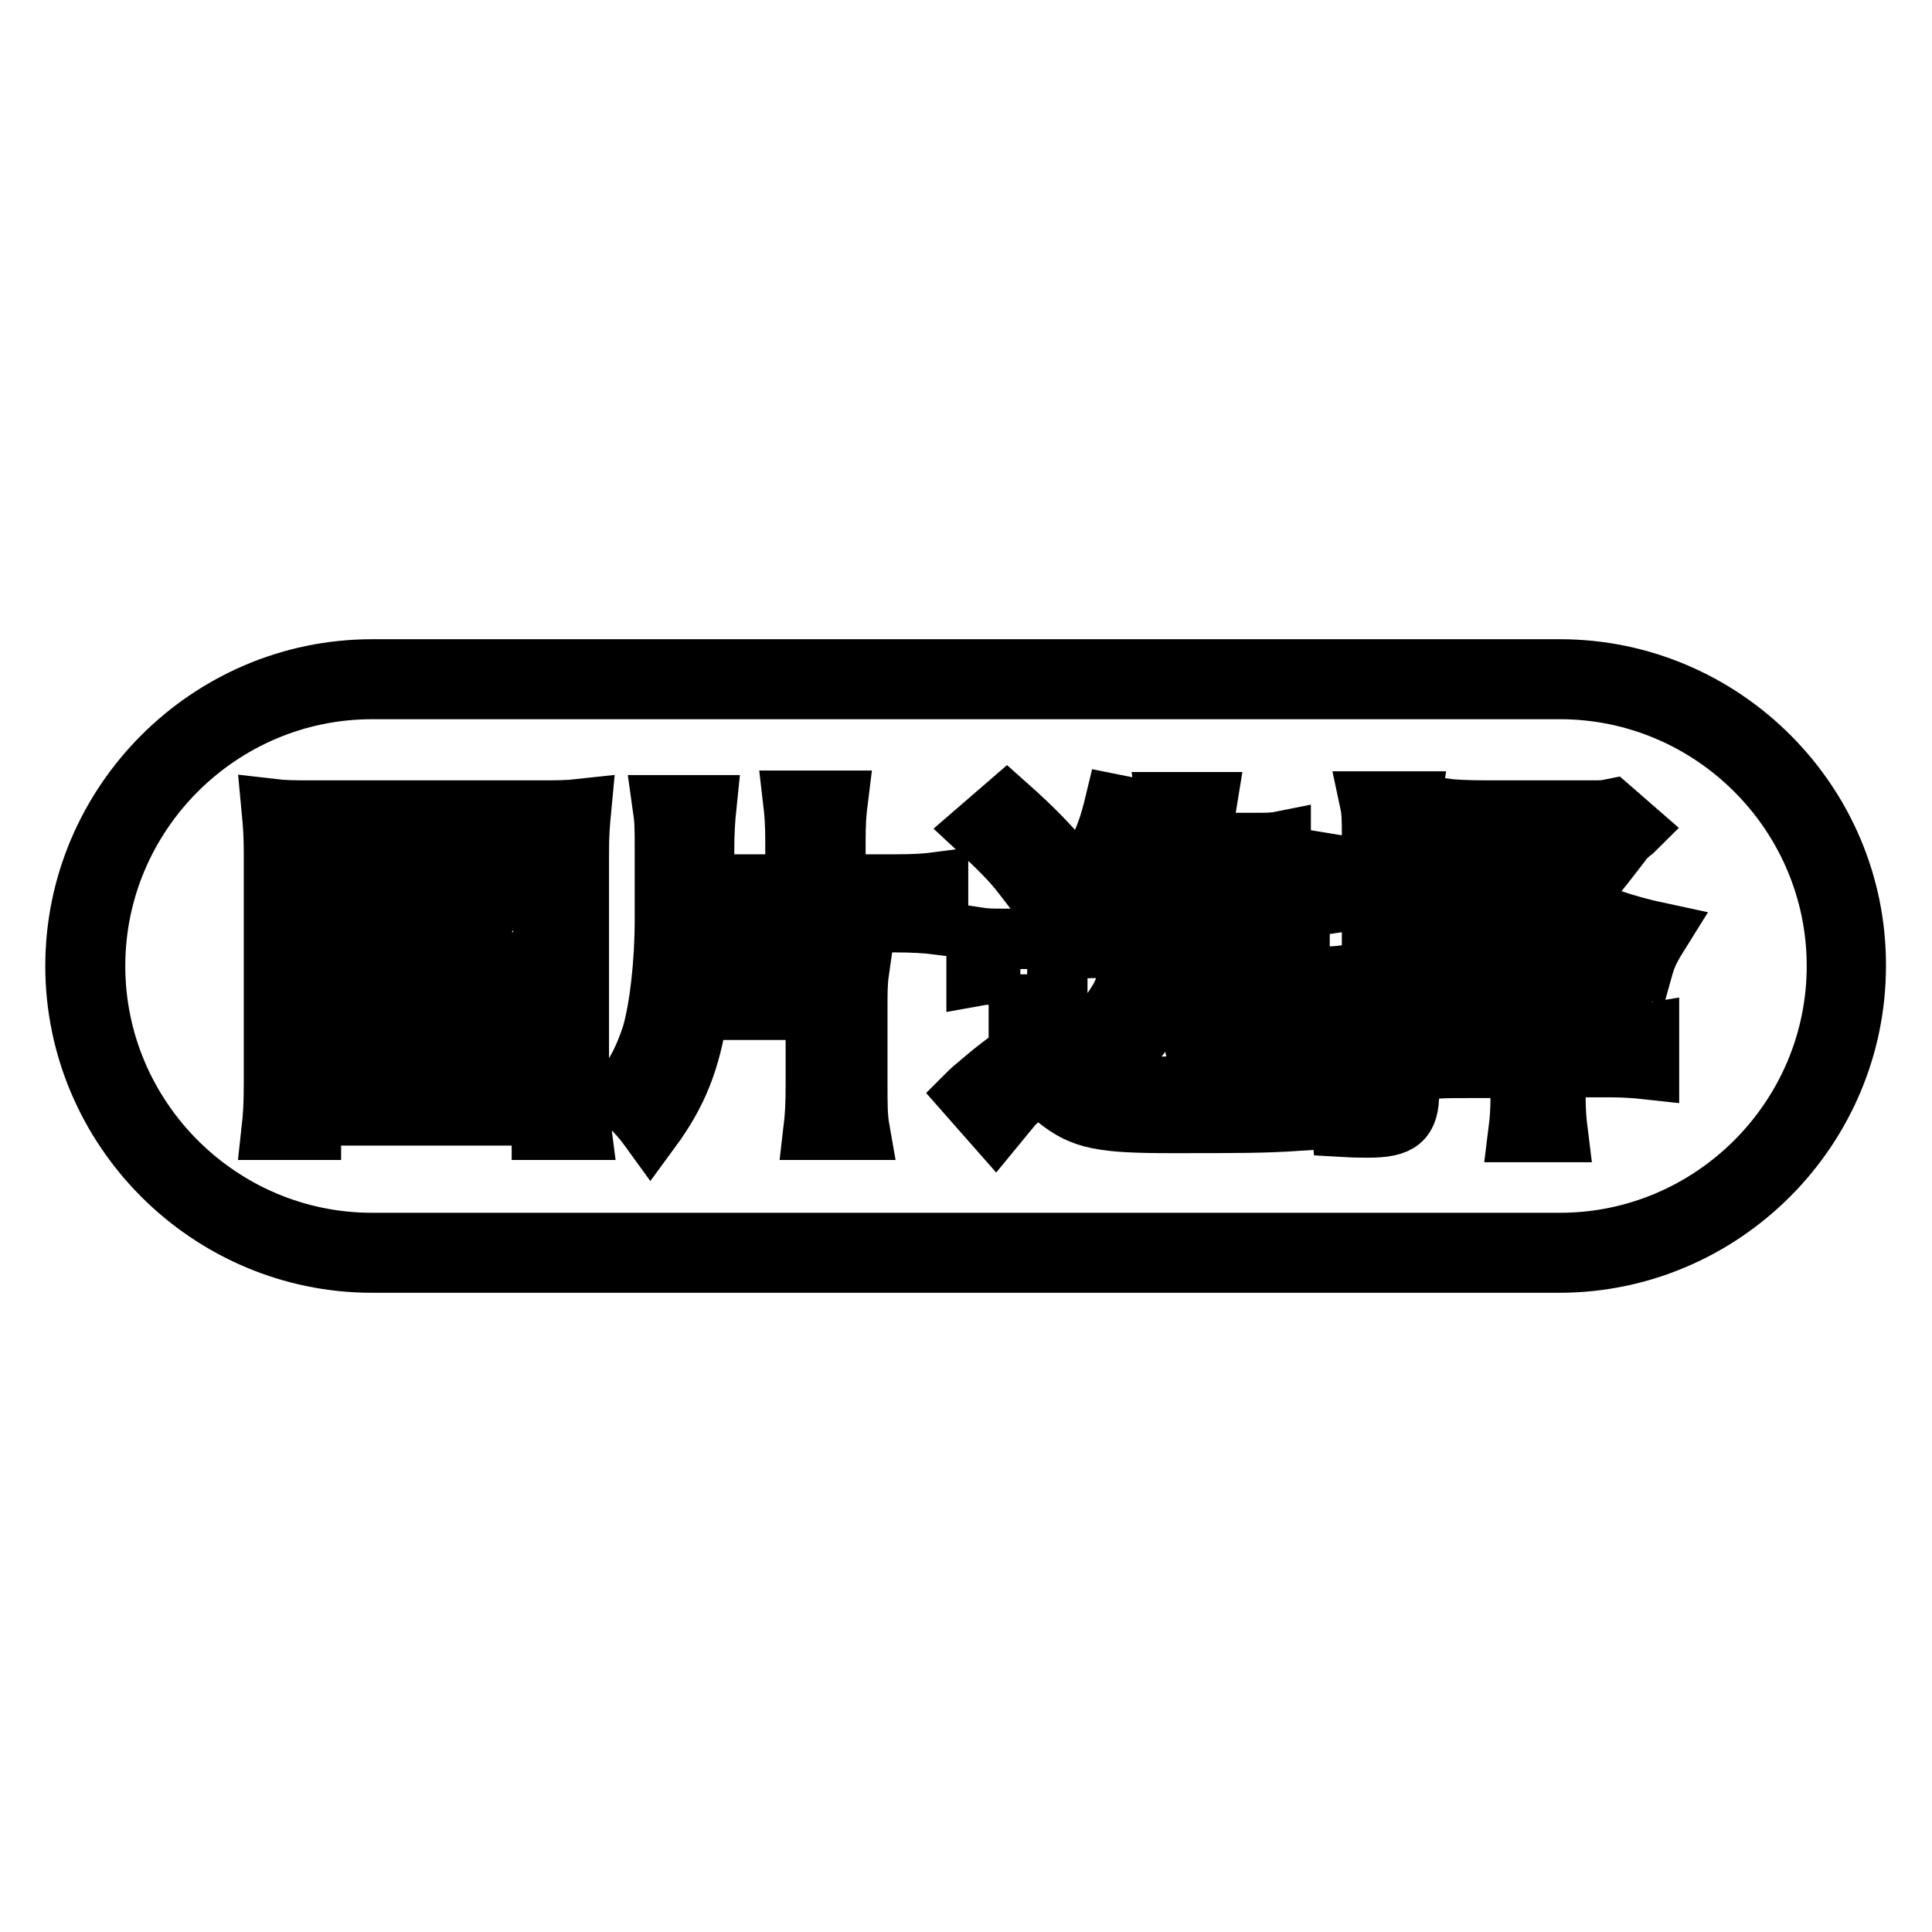 <?xml version="1.0" encoding="utf-8"?>
<!-- Svg Vector Icons : http://www.onlinewebfonts.com/icon -->
<!DOCTYPE svg PUBLIC "-//W3C//DTD SVG 1.1//EN" "http://www.w3.org/Graphics/SVG/1.1/DTD/svg11.dtd">
<svg version="1.1" xmlns="http://www.w3.org/2000/svg" xmlns:xlink="http://www.w3.org/1999/xlink" x="0px" y="0px" viewBox="0 0 256 256" enable-background="new 0 0 256 256" xml:space="preserve">
<g> <path stroke-width="8" fill-opacity="0" stroke="#000000"  d="M71.8,149.7v-1.9H41.2v1.9H36c0.2-1.8,0.3-3.3,0.3-6.1v-30.7c0-2.2-0.1-3.6-0.3-5.7c1.7,0.2,3,0.2,5.5,0.2 h29.9c2.5,0,3.8,0,5.6-0.2c-0.2,2.1-0.3,3.4-0.3,5.7v30.8c0,2.8,0.1,4.5,0.3,6L71.8,149.7L71.8,149.7z M41.2,129.1 c0.3-0.1,0.3-0.1,1.3-0.3c3.4-0.7,7.6-2.4,10.4-4.2c-0.9-0.8-0.9-0.8-3.5-3.6c-1.4,1.3-2,1.7-5.1,3.4c-0.8-1.3-1.7-2.5-2.8-3.5 c4.9-2.3,8.5-5.5,9.8-8.8l5,0.8c-0.4,0.7-0.6,0.9-1.1,1.7h6.5c1.1,0,2.1-0.1,3-0.2l3.1,2.5c-0.4,0.3-0.7,0.8-1.1,1.4 c-2.2,3.1-3.6,4.8-5.6,6.5c2.5,1.6,5.3,2.6,10.9,4v-17H41.2V129.1z M41.2,143.6h30.5v-14.8c-0.2,0.3-0.2,0.3-0.7,1 c-1.1,1.8-1.3,2.2-1.7,3.4c-5.1-1.6-9.1-3.7-12.6-6.4c-0.9,0.7-1.8,1.3-2.7,1.9c3.9,1.3,6.4,2.3,9.5,3.7l-1.9,4 c-3-1.7-5.6-2.7-9.8-4l1.9-3.5c-3.3,2-5.6,3.1-10.1,4.5c-0.5-1.5-0.7-1.8-2.5-4.2L41.2,143.6L41.2,143.6z M63.8,143.5 c-5.7-2.1-11.5-3.7-17.5-4.7l2.3-4.2c9,2,12.7,3,16.9,4.7L63.8,143.5z M52.8,118.5c1.6,1.9,2.1,2.5,4.1,4.1 c1.9-1.6,2.6-2.3,3.8-4.1H52.8z M105.4,117.2v-5.6c0-2.5-0.1-3.8-0.3-5.5h5.9c-0.2,1.6-0.3,2.8-0.3,5.5v5.6h7.9 c2.4,0,4.2-0.1,5.7-0.3v5.6c-1.6-0.2-3.4-0.3-5.7-0.3H93.3v0.7c0,1.3-0.1,4.4-0.3,6.1h15.9c2.1,0,3.4,0,4.9-0.2 c-0.2,1.4-0.2,2.8-0.2,4.7v10.3c0,2.6,0,4.2,0.3,5.9h-6.1c0.2-1.7,0.3-3.2,0.3-6v-9.9H92.5c-1,6.7-2.7,11-6.3,15.9 c-1.3-1.8-2.7-3.3-4.3-4.4c2-2.2,3.4-4.8,4.5-8.2c1-3.5,1.7-9.4,1.7-15.2v-9.3c0-3.2,0-3.8-0.3-5.9h5.8c-0.2,1.9-0.3,3.8-0.3,5.7 v4.8L105.4,117.2L105.4,117.2z M135.2,129.1h-2.6c-1.4,0-2.1,0-3.2,0.2v-5.1c1.3,0.2,1.9,0.2,3.8,0.2h3.5c1.6,0,2.4,0,3.6-0.2 c-0.1,1.6-0.2,2.6-0.2,5.1v10.4c0.2,0.1,0.6,0.4,2.1,1.6c2.9,2.2,5.3,2.7,12.9,2.7c2.7,0,7-0.1,10.6-0.3c3.5-0.1,5-0.3,7.8-0.7 c-0.8,2.1-1,2.9-1.5,5.5c-4.5,0.3-8,0.3-16.8,0.3c-9.2,0-11.7-0.5-15-3.1c-1.9-1.5-2.1-1.7-2.7-1.7c-0.7,0-1.7,0.8-3.2,2.3 c-0.2,0.2-1,1.2-2.4,2.9l-3.7-4.2c0.5-0.5,0.5-0.5,2.4-2.1c0.9-0.8,3.7-2.9,4.4-3.4V129.1L135.2,129.1z M133.4,106.7 c3.6,3.2,5.6,5.3,8.3,8.5l-3.9,3.6c-0.8-0.9-0.8-0.9-2.4-3c-1.3-1.7-3.1-3.5-5.7-5.9L133.4,106.7L133.4,106.7z M149.1,116.2 c-1,1.9-1.5,2.5-3.1,4.5c-1-1-1.7-1.5-4.3-2.8c3.3-3.4,4.8-6.3,6-11.3l5,1c-0.2,0.6-0.3,0.7-0.5,1.3c-0.4,1.3-0.6,1.7-1,2.8h3.6 v-1.7c0-1.9,0-2.4-0.2-3.7h5.3c-0.2,1.2-0.2,2.1-0.2,3.7v1.7h6.4c1.8,0,2.6,0,3.6-0.2v5c-1.2-0.2-2.4-0.2-3.6-0.2h-6.4v4.6h8.7 c1.3,0,2.5,0,3.8-0.2v5.1c-1.1-0.2-1.9-0.3-3.8-0.3h-5.5v9.2c0,1.2,0.4,1.5,2,1.5c1.3,0,1.7-0.2,2.1-0.8c0.4-0.8,0.5-1.7,0.6-5.3 c1.6,0.8,2.6,1.1,4.6,1.6c-0.7,8.2-1.6,9.3-7.5,9.3c-2.8,0-3.5,0-4.4-0.3c-1.4-0.4-2-1.2-2-2.7v-12.3h-3.5c-0.7,5.8-1,7.1-2.4,9.5 c-1.1,1.9-2.6,3.6-4.3,4.8c-0.9,0.6-1.6,1-3.3,1.7c-0.9-1.4-1.8-2.4-3.6-3.8c3.5-1.3,5.3-2.5,6.7-4.8c1.2-1.8,1.6-3.2,2-7.5h-4 c-1.8,0-2.6,0-3.7,0.3v-5.2c0.2,0,0.2,0,0.6,0c1.2,0.1,2.1,0.2,3.1,0.2h8.9v-4.6H149.1L149.1,116.2z M190.1,130.4 c-1.7,0.7-1.7,0.7-3.4,1.3v13.1c0,3.6-1.2,4.6-5.4,4.6c-0.7,0-1.8,0-3.5-0.1c-0.2-2.3-0.4-3-1-4.8c1.8,0.2,2.7,0.3,3.8,0.3 c1,0,1.2-0.2,1.2-1.2v-10.2c-2.2,0.6-3.8,1.1-4.8,1.4l-0.5-5.4c1.7-0.1,2.6-0.3,5.3-0.9v-9.1h-1.7c-1.1,0-1.9,0-3.2,0.2v-5 c1.2,0.2,1.9,0.2,3.3,0.2h1.6v-3.8c0-2.5,0-3.4-0.3-4.8h5.5c-0.2,1.4-0.3,2.3-0.3,4.8v3.8h1c0.9,0,1.4,0,2.5-0.1v4.8 c-1-0.1-1.6-0.1-2.5-0.1h-1v7.7l3.6-1.3L190.1,130.4z M216.6,109.9c-0.1,0.1-0.2,0.2-0.5,0.4c-0.7,0.6-0.9,0.8-1.1,1.1 c-3.9,5.1-4.8,6.2-7.2,8c3.1,1.7,7.4,3.2,12.1,4.2c-1,1.6-1.7,2.8-2.2,4.6c-2.8-0.8-6.7-2.2-8.6-3c-1.7-0.8-2.7-1.2-5.4-2.8 c-3.9,2.5-6.9,3.8-12.1,5.6c-0.4-1-0.6-1.6-1-2.4c-0.3-0.5-0.3-0.5-0.9-1.2c-0.3-0.4-0.3-0.4-0.5-0.8c3.7-0.9,6.7-2,10.5-4 c-2.6-2-4.4-3.8-7.2-7.8c-0.8,0-0.9,0-1.5,0.1v-4.8c1.4,0.2,3.1,0.3,6.2,0.3h13.4c1.9,0,1.9,0,2.9-0.2L216.6,109.9L216.6,109.9z  M189.5,136.9c1.3,0.1,2.7,0.2,5.1,0.2h6.9v-3.6h-4.6c-2.1,0-2.7,0-4.1,0.2v-4.5c1.2,0.1,1.9,0.2,4.2,0.2h4.5 c0-1.5-0.1-2.2-0.2-4.2h5c-0.1,0.9-0.2,2.3-0.2,4.2h4.7c2.2,0,2.8,0,4.1-0.2v4.5c-1.4-0.1-2-0.2-4-0.2h-4.8v3.6h7.3 c2.5,0,3.9,0,5.1-0.2v4.8c-1.8-0.2-3.5-0.3-5.3-0.3h-7.1v3.7c0,2,0.1,3.3,0.3,4.9h-5.2c0.2-1.6,0.3-2.8,0.3-4.8v-3.7h-6.9 c-2.5,0-4,0-5.1,0.2V136.9L189.5,136.9z M197.9,111.7c1.6,1.9,3.6,3.8,5.9,5.3c1.9-1.5,3.5-3.2,5-5.3H197.9L197.9,111.7z"/> <path stroke-width="8" fill-opacity="0" stroke="#000000"  d="M206.7,91.3c20.2,0,36.7,16.5,36.7,36.7c0,20.2-16.5,36.7-36.7,36.7H49.3c-20.2,0-36.7-16.5-36.7-36.7 c0-20.2,16.5-36.7,36.7-36.7H206.7 M206.7,88.7H49.3C27.7,88.7,10,106.4,10,128c0,21.6,17.7,39.3,39.3,39.3h157.3 c21.6,0,39.3-17.7,39.3-39.3C246,106.4,228.3,88.7,206.7,88.7L206.7,88.7z"/></g>
</svg>